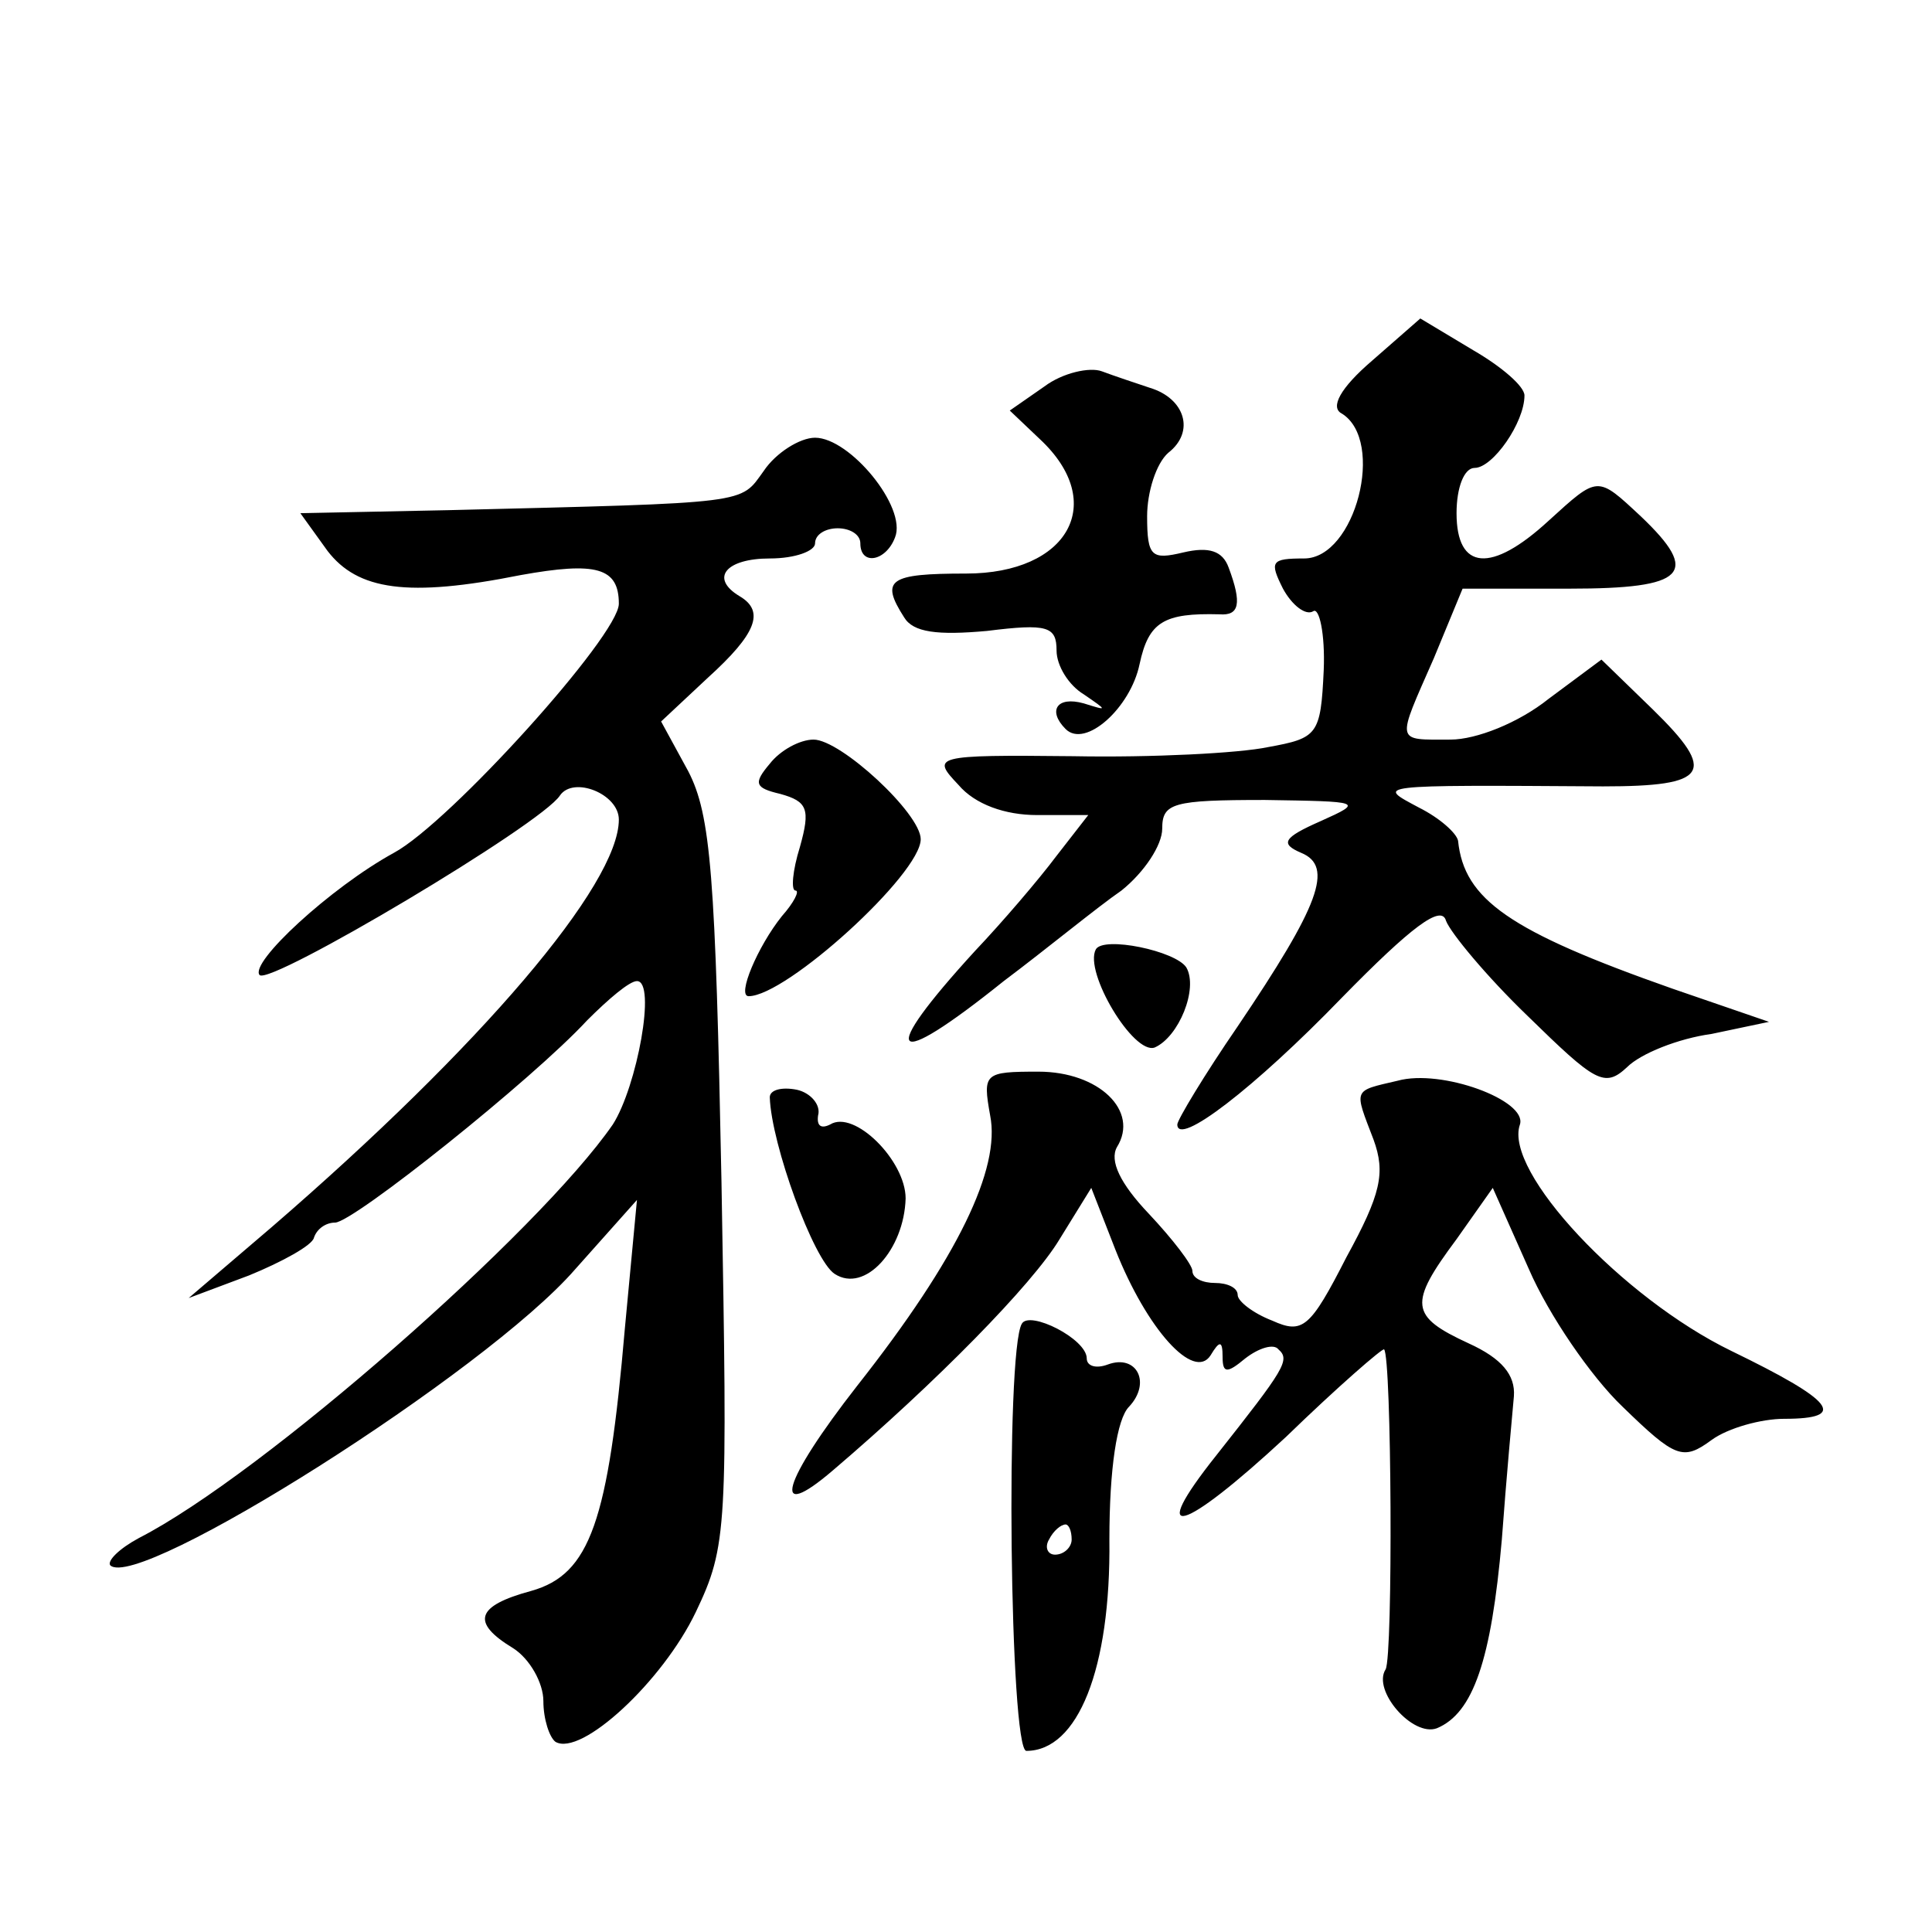 <?xml version="1.0" standalone="no"?>
<!DOCTYPE svg PUBLIC "-//W3C//DTD SVG 20010904//EN"
 "http://www.w3.org/TR/2001/REC-SVG-20010904/DTD/svg10.dtd">
<svg version="1.0" xmlns="http://www.w3.org/2000/svg"
 width="128pt" height="128pt" viewBox="0 0 128 128"
 preserveAspectRatio="xMidYMid meet">
<g transform="translate(0,128) scale(0.1,-0.1)"
fill="#0" stroke="none">
<path d="M909 1041 c-21 -18 -28 -31 -20 -35 29 -18 9 -96 -25 -96 -22 0 -23 -2
-14 -20 6 -11 15 -18 20 -15 4 3 8 -15 7 -39 -2 -43 -4 -45 -37 -51 -19 -4 -77
-7 -129 -6 -93 1 -94 0 -76 -19 11 -13 31 -20 52 -20 l34 0 -21 -27 c-12 -16 -36
-44 -54 -63 -65 -71 -57 -81 19 -20 28 21 62 49 78 60 15 12 27 30 27 41 0 17 7
19 68 19 64 -1 66 -1 37 -14 -25 -11 -27 -15 -13 -21 22 -9 12 -35 -42 -115 -22
-32 -40 -62 -40 -65 0 -15 51 24 109 84 46 47 66 62 69 51 3 -8 27 -37 54 -63 45
-44 51 -48 66 -34 9 9 34 19 56 22 l38 8 -64 22 c-108 38 -138 59 -142 98 -1 5
-12 15 -26 22 -28 15 -32 15 122 14 70 0 76 9 33 51 l-34 33 -35 -26 c-20 -16 -48
-27 -65 -27 -37 0 -36 -3 -11 54 l19 46 71 0 c77 0 87 10 47 48 -29 27 -28 27 -61
-3 -38 -35 -61 -33 -61 5 0 17 5 30 12 30 12 0 33 30 33 48 0 6 -15 19 -34 30 l-35
21 -32 -28z M692 1024 l-23 -16 20 -19 c45 -42 19 -89 -49 -89 -51 0 -57 -4 -41
-29 6 -10 22 -12 55 -9 40 5 46 3 46 -13 0 -10 8 -23 18 -29 16 -11 16 -11 0 -6
-18 5 -24 -5 -12 -17 13 -13 43 14 49 43 6 28 16 34 53 33 13 -1 15 7 6 31 -4 11
-13 14 -30 10 -21 -5 -24 -3 -24 24 0 16 6 35 14 42 18 14 11 36 -12 43 -9 3 -24
8 -32 11 -8 3 -26 -1 -38 -10z M506 968 c-16 -22 -7 -21 -209 -26 l-98 -2 18 -25
c20 -26 53 -31 128 -16 50 9 65 5 65 -19 0 -21 -112 -145 -149 -165 -42 -23 -96
-73 -89 -81 7 -7 187 100 199 119 9 13 39 1 39 -16 0 -43 -91 -150 -230 -270 l-55
-47 40 15 c22 9 42 20 43 25 2 6 8 10 14 10 12 0 131 95 167 134 14 14 28 26 33
26 13 0 0 -70 -16 -95 -49 -71 -232 -232 -314 -274 -13 -7 -21 -15 -19 -18 18 -18
249 128 308 196 l41 46 -8 -85 c-11 -128 -23 -163 -62 -174 -37 -10 -40 -21 -12
-38 11 -7 20 -23 20 -35 0 -12 4 -24 8 -27 17 -10 71 40 93 86 21 44 21 55 17 285
-4 203 -7 243 -22 272 l-18 33 31 29 c32 29 38 44 21 54 -20 12 -9 25 20 25 17
0 30 5 30 10 0 6 7 10 15 10 8 0 15 -4 15 -10 0 -15 17 -12 23 4 8 20 -30 66 -53
66 -10 0 -26 -10 -34 -22z M510 774 c-11 -13 -10 -16 7 -20 18 -5 20 -10 13 -35
-5 -16 -6 -29 -3 -29 3 0 -1 -8 -9 -17 -16 -20 -30 -53 -22 -53 25 0 114 81 114
104 0 17 -53 66 -71 66 -9 0 -22 -7 -29 -16z M726 651 c-8 -15 25 -70 39 -65 16
7 29 39 21 53 -7 11 -55 21 -60 12z M656 541 c7 -35 -21 -94 -88 -179 -50 -64 -58
-92 -16 -56 68 58 132 123 150 153 l21 34 16 -41 c21 -53 52 -87 63 -70 6 10 8
10 8 -1 0 -11 3 -11 15 -1 9 7 19 10 22 6 8 -7 4 -13 -41 -70 -47 -59 -23 -52 46
12 34 33 64 59 65 58 5 -5 6 -203 1 -212 -9 -14 18 -45 34 -39 24 10 36 45 43 125
3 41 7 84 8 95 1 14 -8 25 -30 35 -39 18 -40 26 -8 69 l24 34 24 -54 c13 -30 41
-71 62 -91 35 -34 40 -36 59 -22 11 8 33 14 48 14 43 0 33 12 -35 45 -72 35 -151
119 -140 150 5 16 -52 37 -81 29 -30 -7 -29 -5 -16 -39 8 -22 5 -36 -18 -78 -24
-47 -29 -51 -49 -42 -13 5 -23 13 -23 17 0 5 -7 8 -15 8 -8 0 -15 3 -15 8 0 4 -13
21 -29 38 -19 20 -26 35 -21 44 15 24 -12 50 -52 50 -36 0 -37 -1 -32 -29z M510
553 c1 -31 29 -108 43 -117 20 -13 46 16 47 50 0 25 -34 59 -50 49 -6 -3 -9 -1
-8 6 2 7 -5 15 -14 17 -10 2 -18 0 -18 -5z M677 403 c-11 -18 -8 -283 3 -283 34
0 56 54 55 140 0 47 5 80 13 88 15 16 5 35 -14 28 -8 -3 -14 -1 -14 4 0 13 -38
32 -43 23z m33 -143 c0 -5 -5 -10 -11 -10 -5 0 -7 5 -4 10 3 6 8 10 11 10 2 0 4
-4 4 -10z"/>
</g>
</svg>
